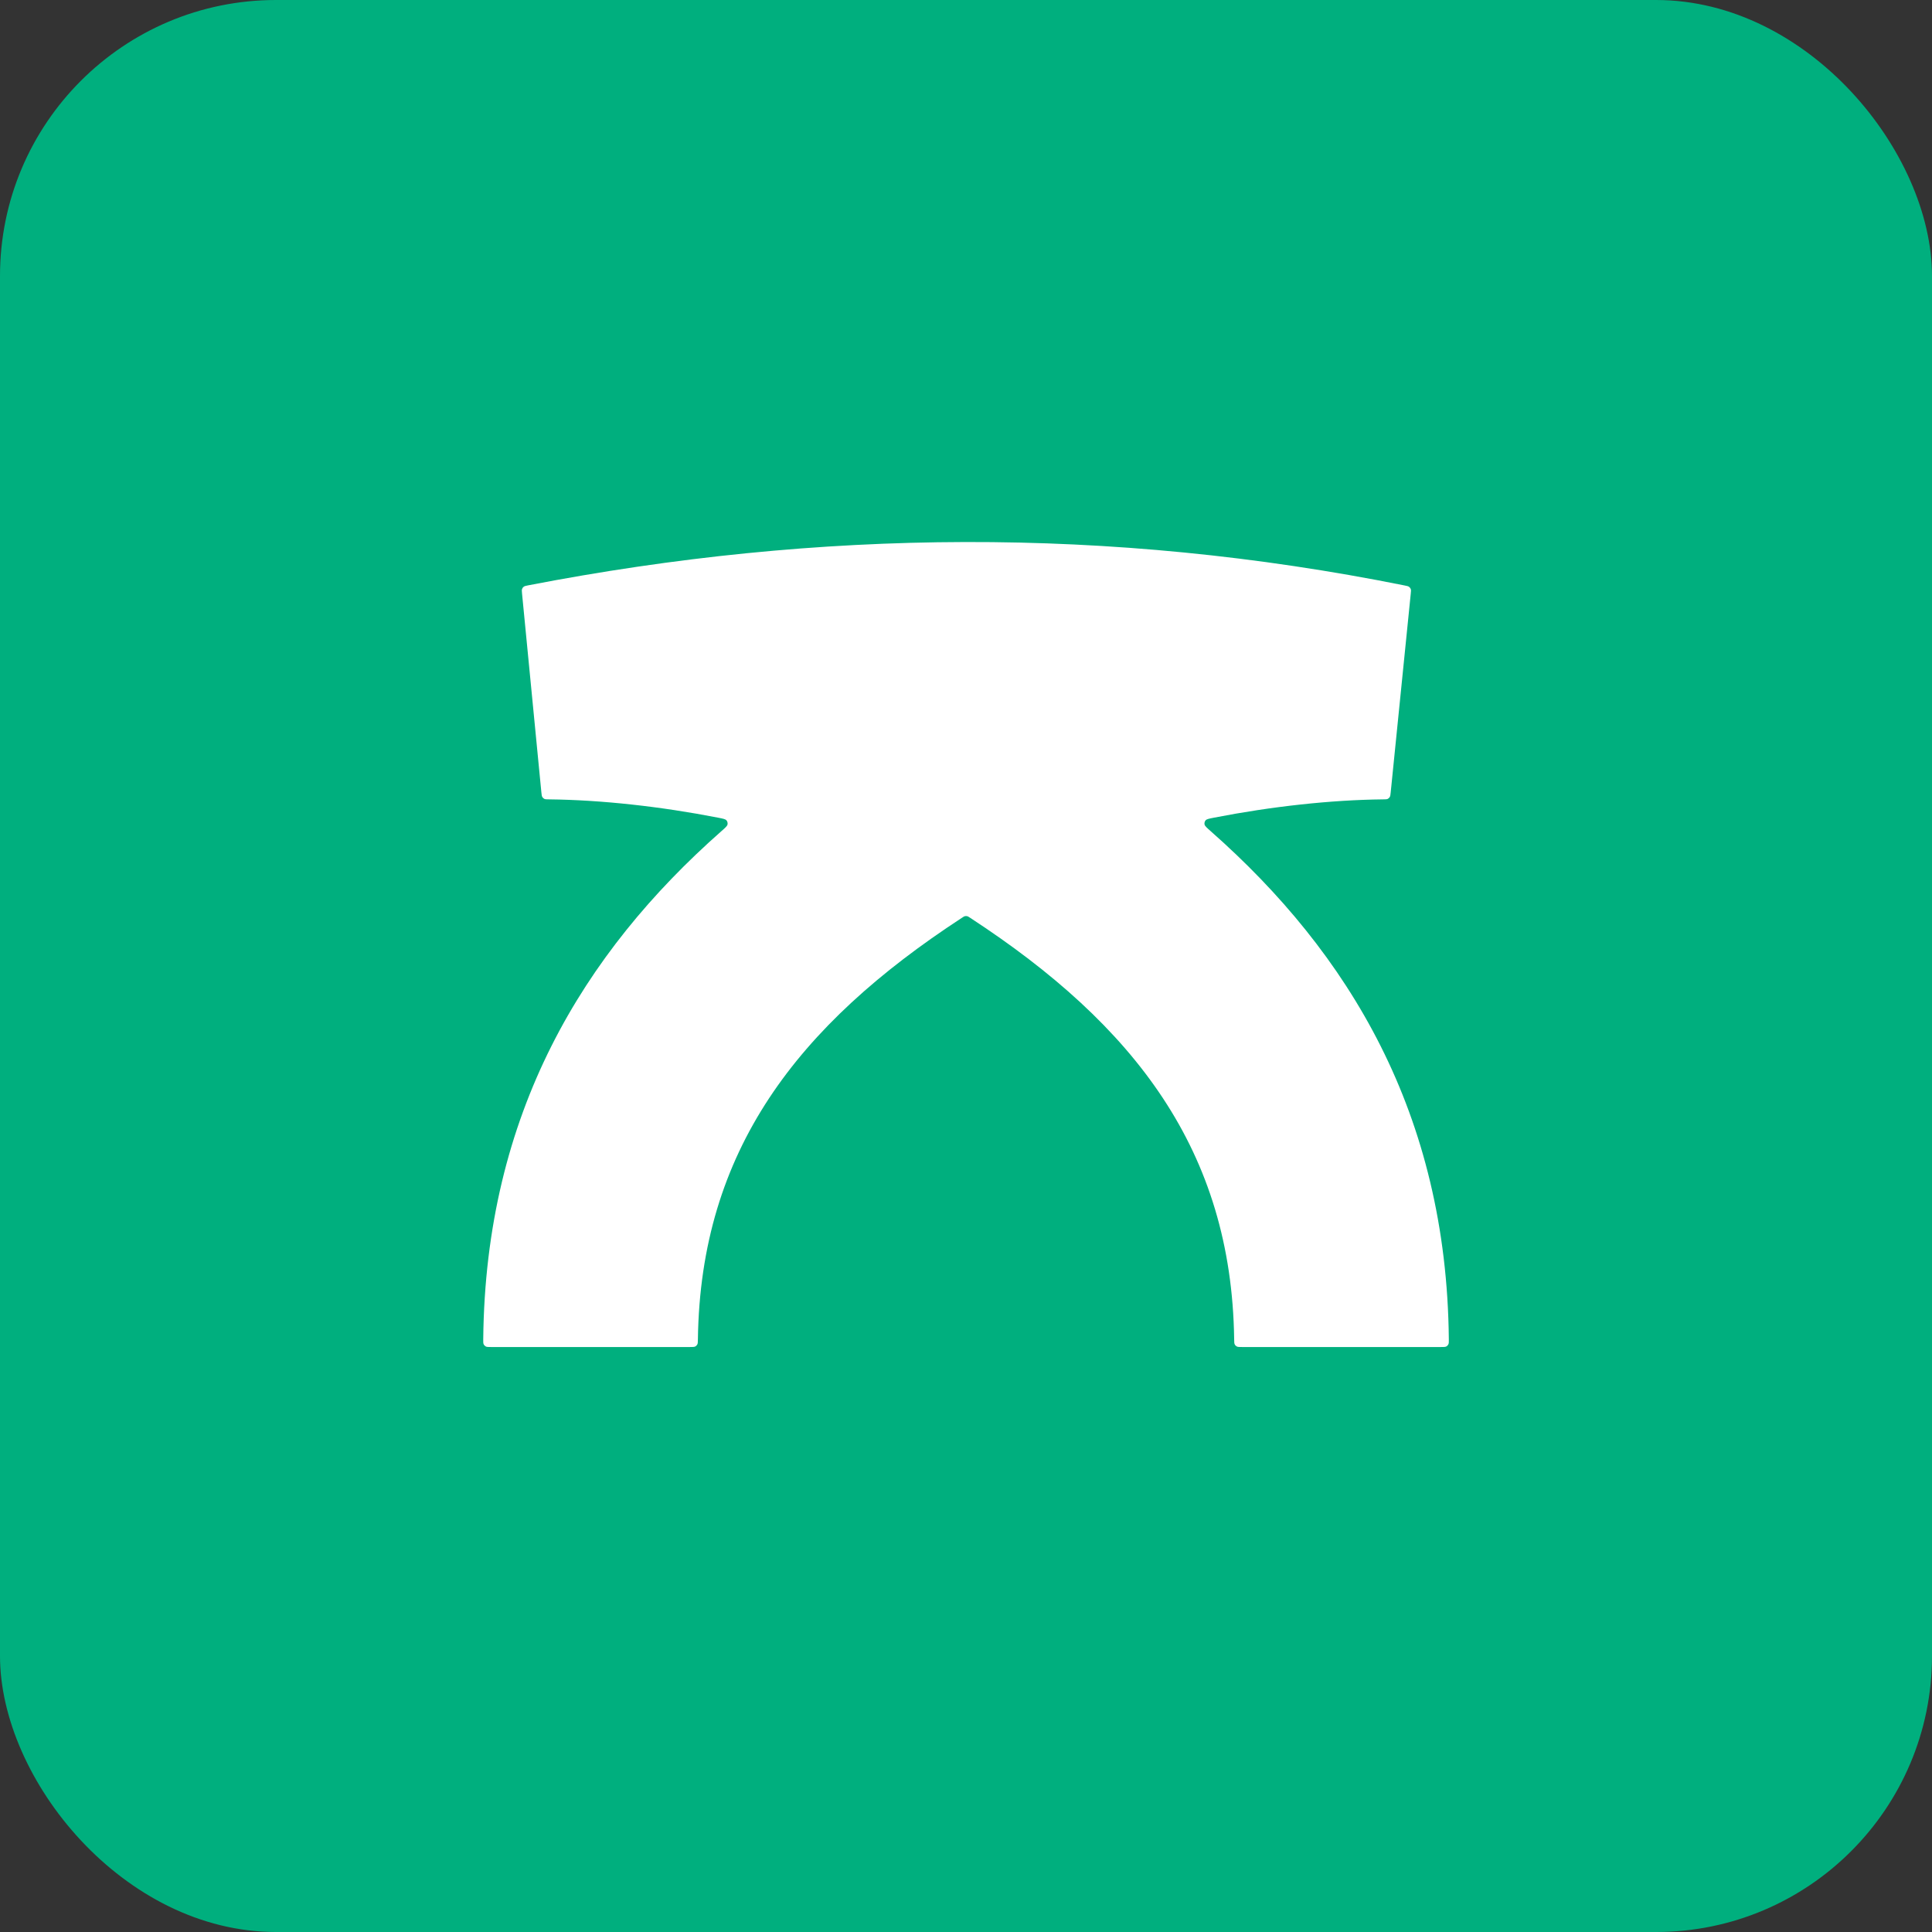 <svg width="56" height="56" viewBox="0 0 56 56" fill="none" xmlns="http://www.w3.org/2000/svg">
<rect x="0" y="0" width="56" height="56" fill="#333333" stroke="none"/>
<rect width="56" height="56" rx="8" fill="#00AF7E"/>
<path d="M20.913 24.089C21.024 23.991 21.08 23.942 21.088 23.895C21.096 23.853 21.084 23.81 21.057 23.778C21.025 23.741 20.954 23.728 20.811 23.7C19.148 23.376 17.426 23.186 15.915 23.17C15.843 23.17 15.806 23.169 15.778 23.156C15.753 23.144 15.733 23.125 15.719 23.101C15.703 23.074 15.699 23.038 15.692 22.967L15.132 17.208C15.125 17.136 15.122 17.101 15.133 17.071C15.142 17.045 15.159 17.022 15.181 17.006C15.207 16.987 15.242 16.98 15.312 16.966C23.75 15.334 32.148 15.25 40.713 16.97C40.783 16.984 40.818 16.991 40.843 17.01C40.865 17.026 40.882 17.049 40.892 17.075C40.902 17.105 40.898 17.14 40.891 17.211L40.31 22.968C40.303 23.039 40.299 23.075 40.283 23.101C40.269 23.125 40.249 23.144 40.224 23.156C40.196 23.169 40.16 23.17 40.087 23.17C38.577 23.186 36.854 23.376 35.191 23.7C35.048 23.728 34.977 23.741 34.945 23.778C34.918 23.81 34.906 23.853 34.914 23.895C34.922 23.942 34.978 23.991 35.089 24.089C39.097 27.623 41.932 32.278 41.995 38.819C41.996 38.898 41.997 38.937 41.981 38.967C41.968 38.993 41.947 39.015 41.92 39.029C41.89 39.044 41.851 39.044 41.773 39.044H35.998C35.92 39.044 35.881 39.044 35.851 39.029C35.825 39.016 35.803 38.995 35.79 38.969C35.774 38.94 35.774 38.899 35.773 38.819C35.698 33.36 32.894 29.72 28.123 26.605C28.079 26.576 28.057 26.561 28.033 26.556C28.012 26.551 27.99 26.551 27.969 26.556C27.945 26.561 27.923 26.576 27.879 26.605C23.108 29.72 20.304 33.36 20.229 38.819C20.228 38.899 20.227 38.94 20.212 38.969C20.198 38.995 20.177 39.016 20.151 39.029C20.121 39.044 20.082 39.044 20.004 39.044H14.229C14.151 39.044 14.112 39.044 14.082 39.029C14.056 39.015 14.034 38.993 14.021 38.967C14.005 38.937 14.006 38.898 14.007 38.819C14.07 32.278 16.905 27.623 20.913 24.089Z" fill="white"/>
</svg>
